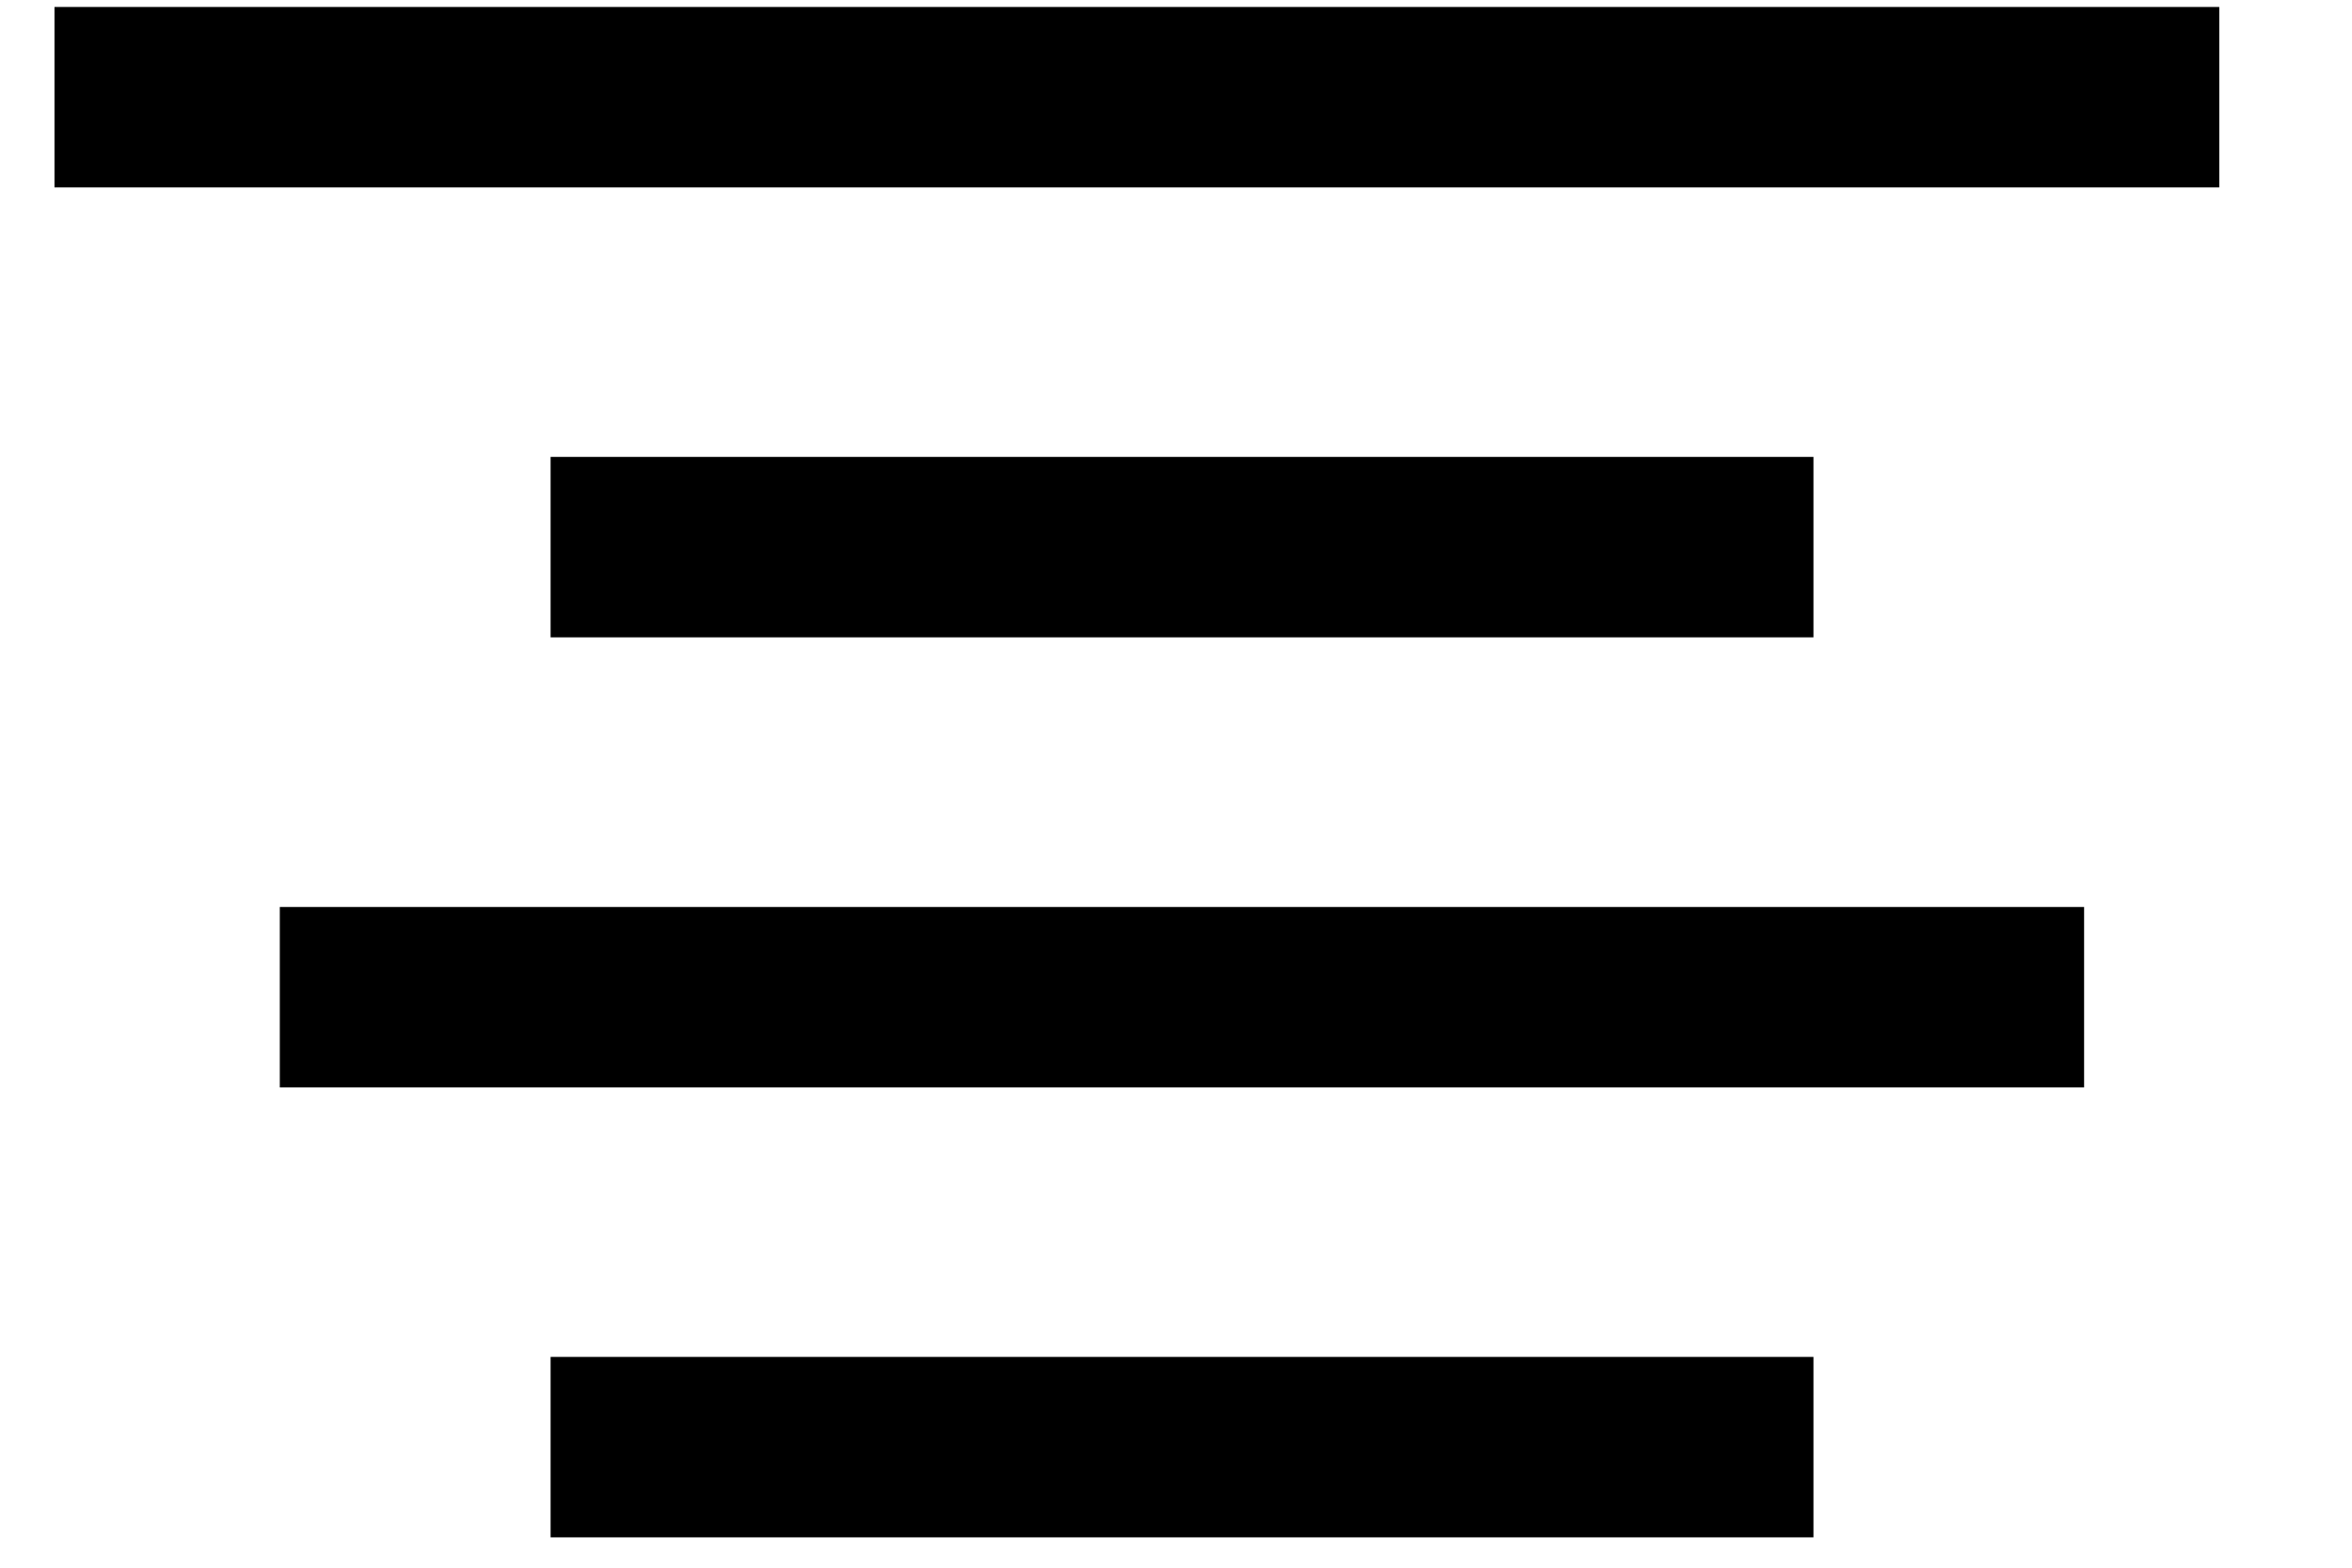 <svg width="15" height="10" viewBox="0 0 15 10" xmlns="http://www.w3.org/2000/svg">
    <g stroke="#000" stroke-width="1.151" fill="none" fill-rule="evenodd" stroke-linecap="square">
        <path d="M.923.62h12.655M2.36 6.361h10.356M4.087 3.49h6.903M4.087 9.231h6.903"/>
    </g>
</svg>
